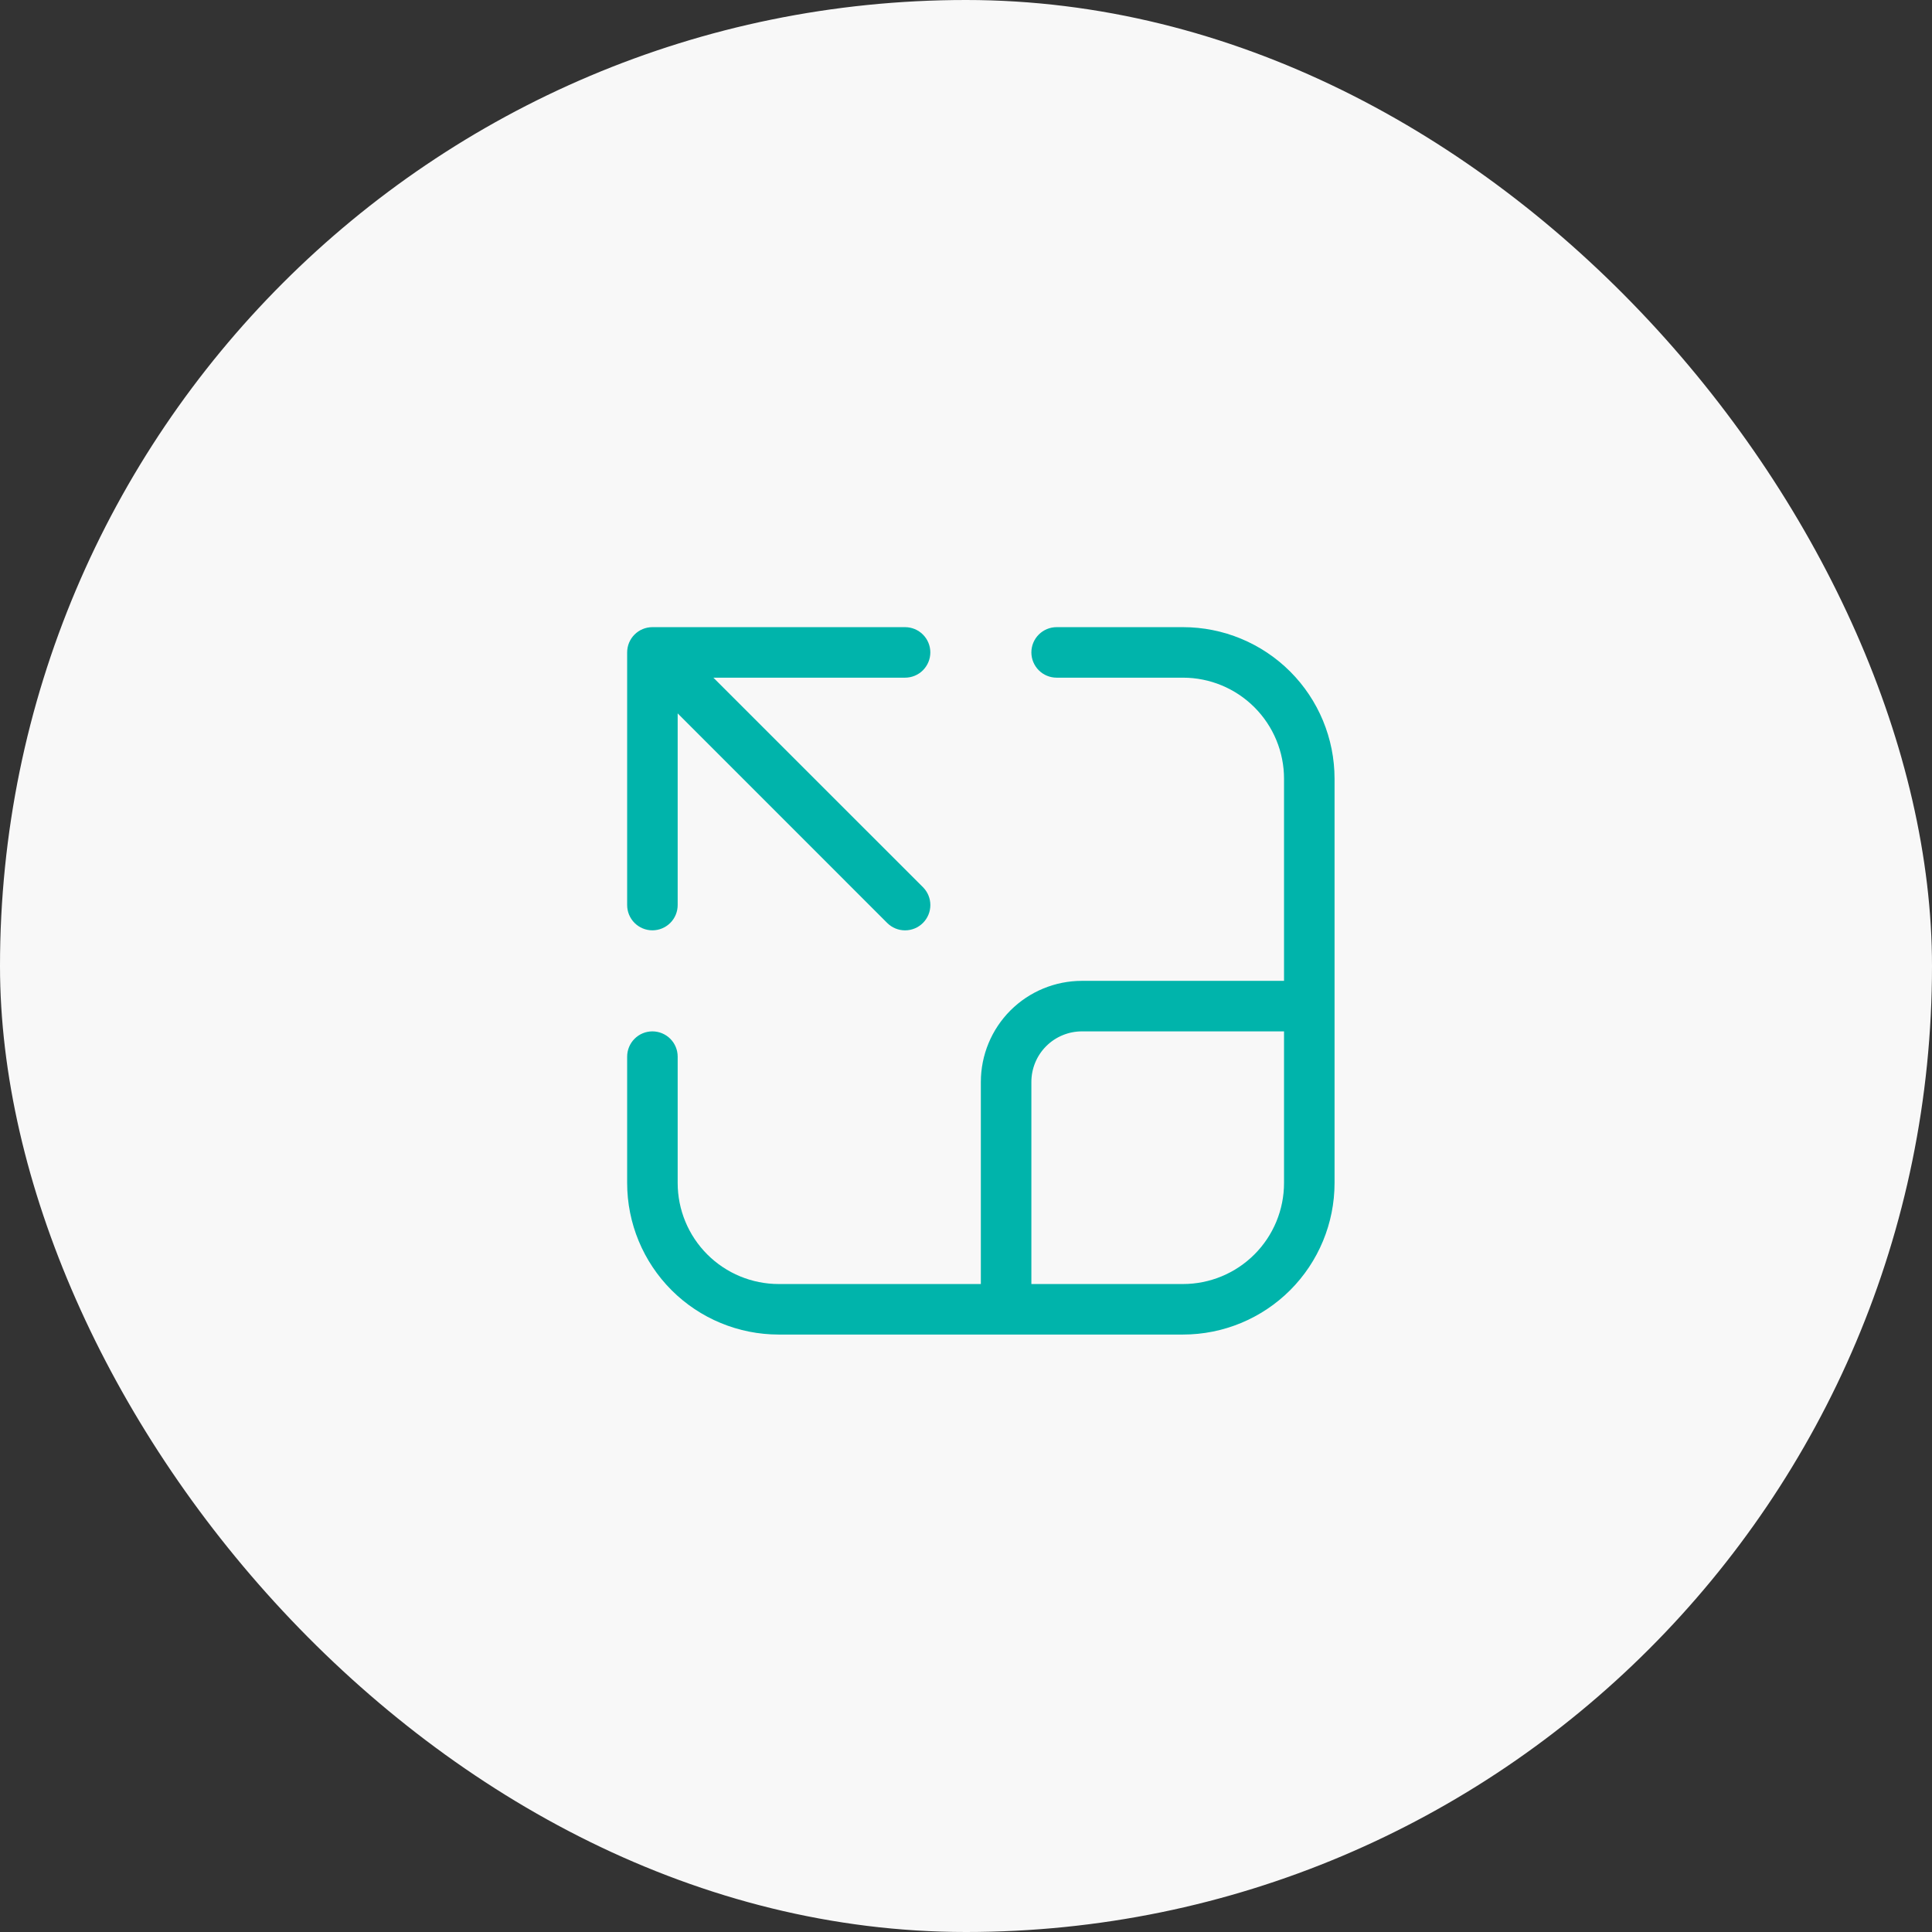 <svg width="80" height="80" viewBox="0 0 80 80" fill="none" xmlns="http://www.w3.org/2000/svg">
<rect x="0" y="0" width="80" height="80" fill="#333333" stroke="none"/>
<rect width="80" height="80" rx="40" fill="#F8F8F8"/>
<path d="M53.169 32.246C53.169 31.136 52.728 30.072 51.943 29.287C51.158 28.502 50.094 28.061 48.984 28.061H43.753C43.476 28.061 43.21 27.951 43.014 27.755C42.817 27.558 42.707 27.292 42.707 27.015C42.707 26.737 42.817 26.471 43.014 26.275C43.21 26.079 43.476 25.969 43.753 25.969H48.984C50.649 25.969 52.245 26.63 53.423 27.807C54.6 28.984 55.261 30.581 55.261 32.246V48.984C55.261 50.649 54.6 52.245 53.423 53.423C52.245 54.6 50.649 55.261 48.984 55.261H32.246C30.581 55.261 28.984 54.6 27.807 53.423C26.63 52.245 25.969 50.649 25.969 48.984V43.753C25.969 43.476 26.079 43.21 26.275 43.014C26.471 42.817 26.737 42.707 27.015 42.707C27.292 42.707 27.558 42.817 27.755 43.014C27.951 43.21 28.061 43.476 28.061 43.753V48.984C28.061 50.094 28.502 51.158 29.287 51.943C30.072 52.728 31.136 53.169 32.246 53.169H40.615V44.8C40.615 43.69 41.056 42.625 41.84 41.84C42.625 41.056 43.69 40.615 44.8 40.615H53.169V32.246ZM44.8 42.707C44.245 42.707 43.712 42.928 43.32 43.32C42.928 43.712 42.707 44.245 42.707 44.8V53.169H48.984C50.094 53.169 51.158 52.728 51.943 51.943C52.728 51.158 53.169 50.094 53.169 48.984V42.707H44.8ZM38.523 27.015C38.523 26.737 38.412 26.471 38.216 26.275C38.02 26.079 37.754 25.969 37.476 25.969H27.015C26.737 25.969 26.471 26.079 26.275 26.275C26.079 26.471 25.969 26.737 25.969 27.015V37.476C25.969 37.754 26.079 38.02 26.275 38.216C26.471 38.412 26.737 38.523 27.015 38.523C27.292 38.523 27.558 38.412 27.755 38.216C27.951 38.02 28.061 37.754 28.061 37.476V29.54L36.736 38.217C36.932 38.414 37.199 38.524 37.476 38.524C37.754 38.524 38.021 38.414 38.217 38.217C38.414 38.021 38.524 37.754 38.524 37.476C38.524 37.199 38.414 36.932 38.217 36.736L29.54 28.061H37.476C37.754 28.061 38.02 27.951 38.216 27.755C38.412 27.558 38.523 27.292 38.523 27.015Z" fill="#00B4AB"/>
</svg>
